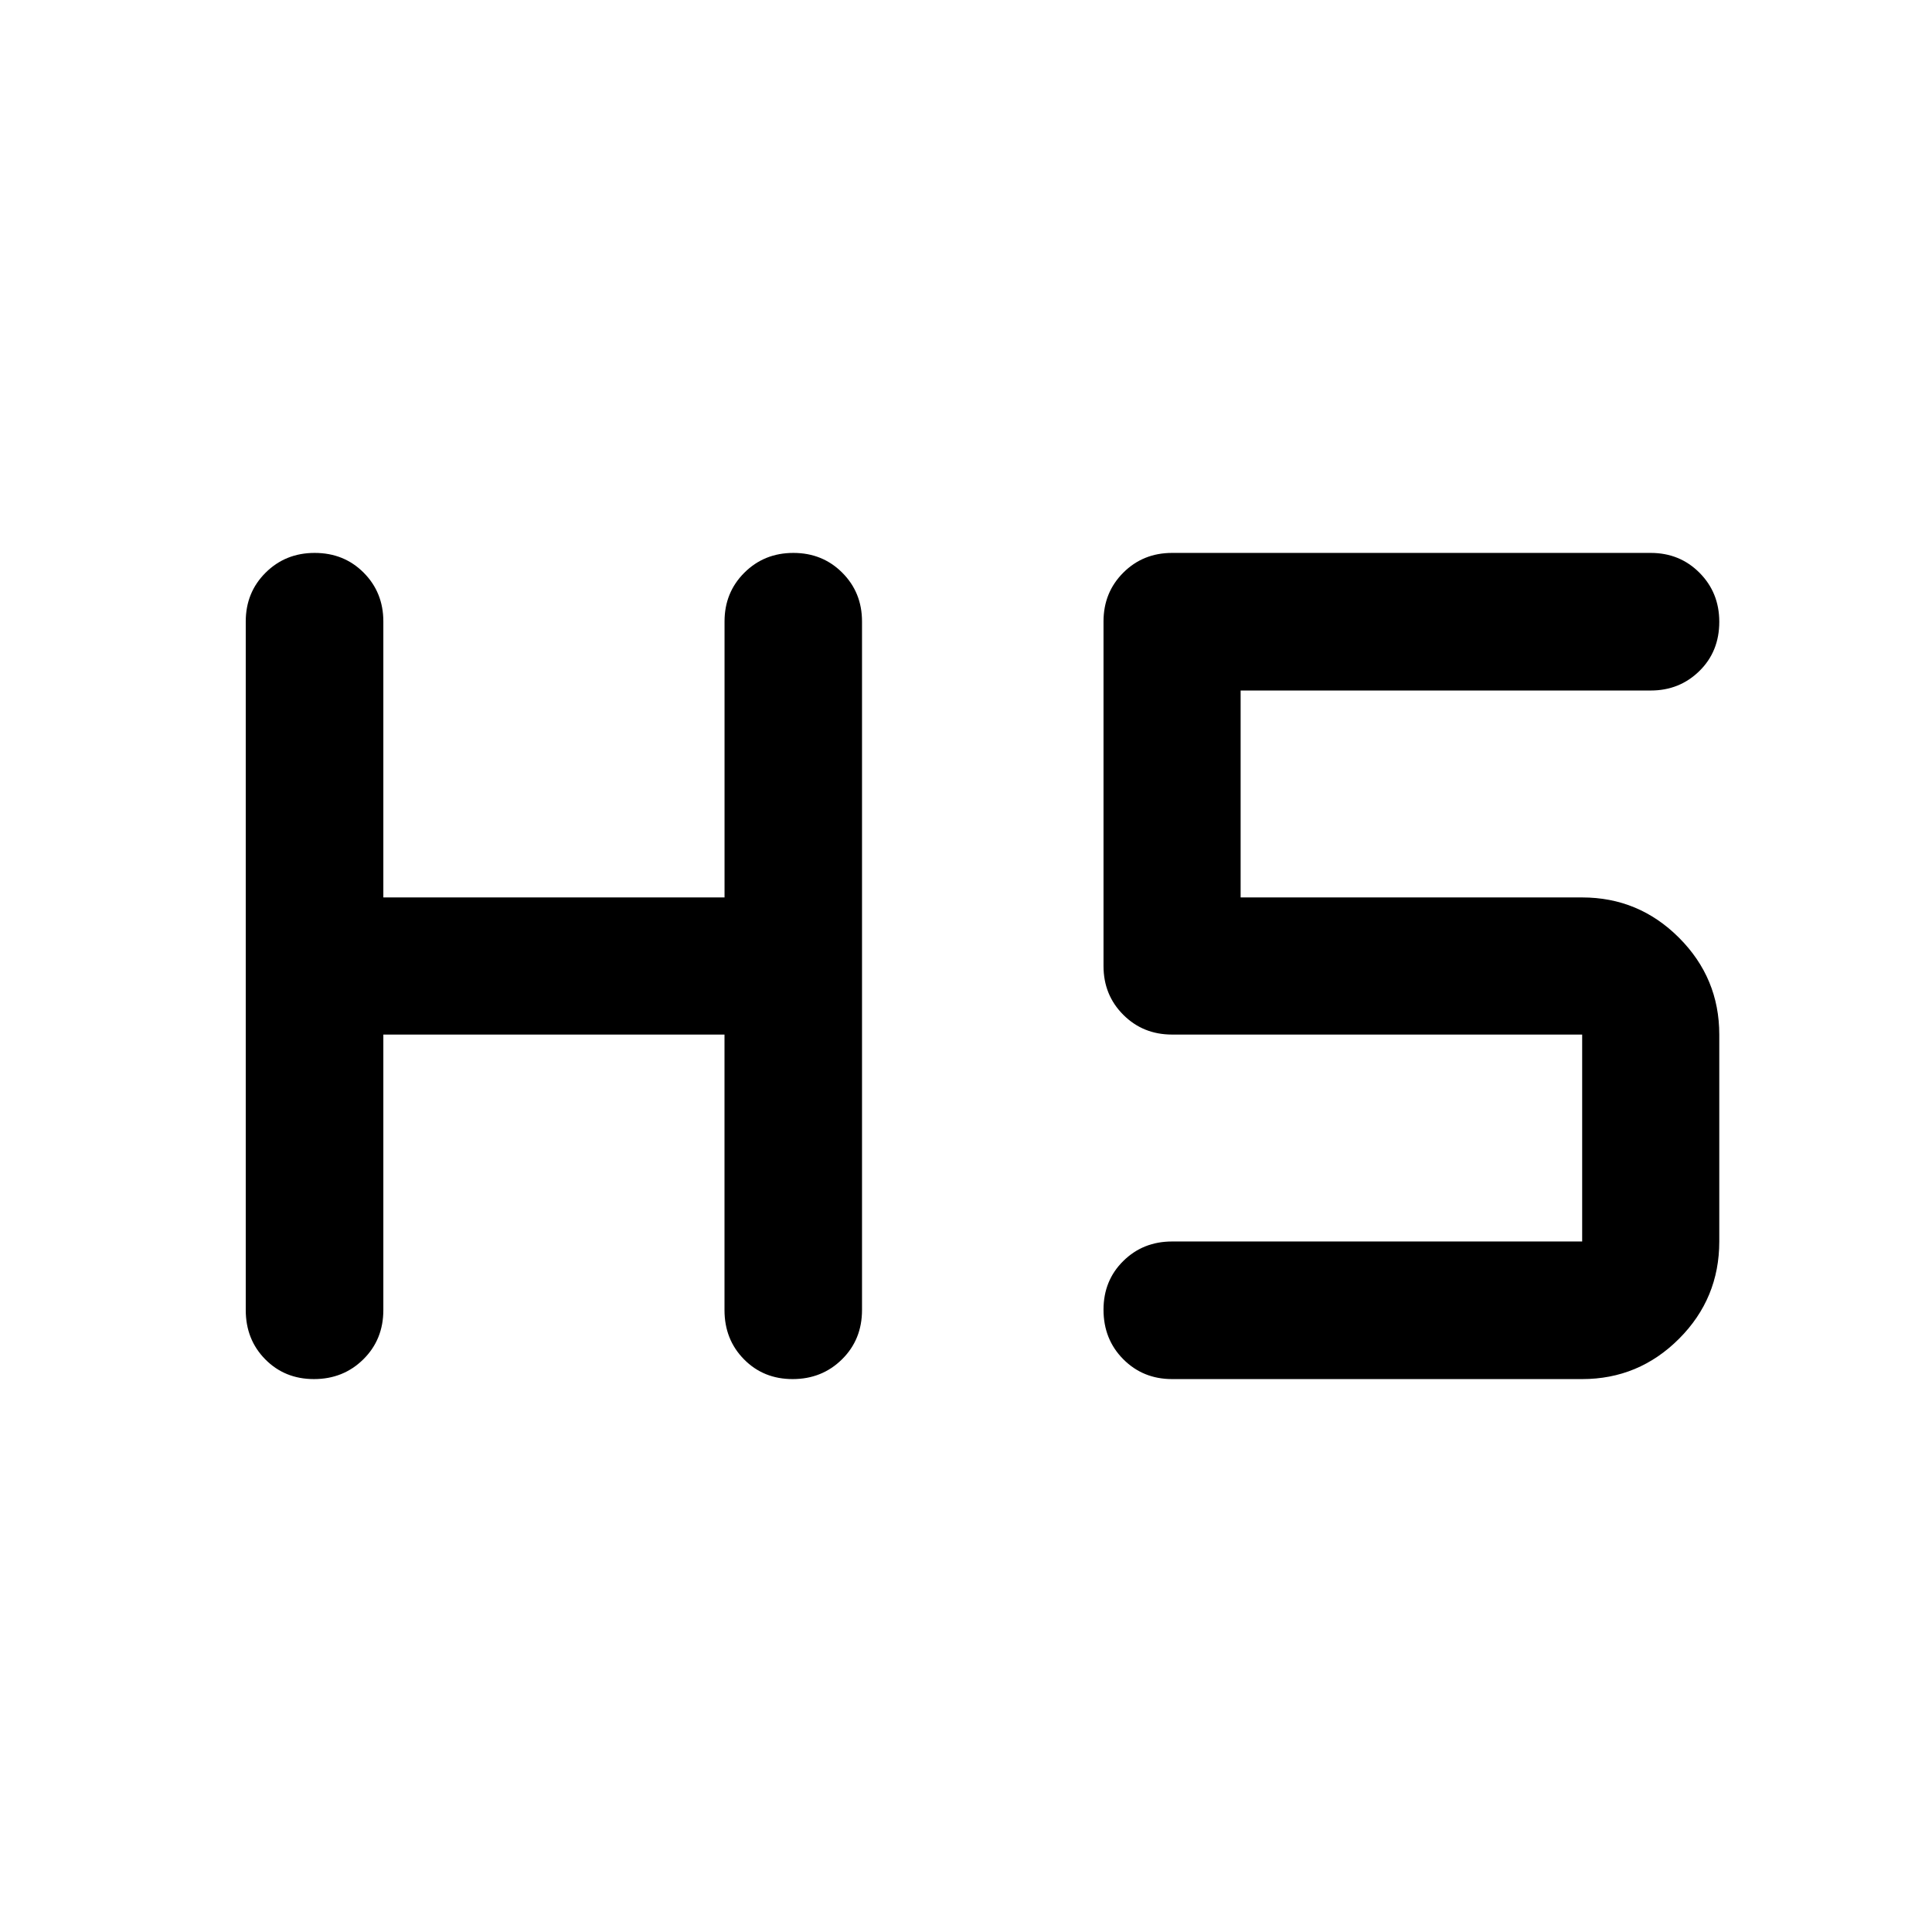 <svg xmlns="http://www.w3.org/2000/svg" width="48" height="48" viewBox="0 -960 960 960"><path d="M156-274.74q-14.5 0-24.2-9.82-9.69-9.82-9.69-24.48V-651.2q0-14.42 9.87-24.24 9.87-9.82 24.37-9.82 14.6 0 24.36 9.82 9.77 9.82 9.77 24.24v137.13h169.54V-651.2q0-14.42 9.86-24.24 9.86-9.82 24.34-9.82t24.29 9.82q9.82 9.82 9.82 24.24v342.16q0 14.66-9.94 24.48t-24.54 9.82q-14.48 0-24.16-9.82-9.69-9.82-9.69-24.48v-136.89H190.48v136.89q0 14.66-9.94 24.48T156-274.74Zm426.39 0q-14.42 0-24.24-9.87-9.82-9.87-9.82-24.61 0-14.5 9.82-24.19 9.82-9.7 24.24-9.7h203.78v-102.82H582.39q-14.42 0-24.24-9.83-9.82-9.82-9.82-24.24v-171.2q0-14.42 9.82-24.24 9.82-9.82 24.24-9.82h237.85q14.42 0 24.24 9.87 9.82 9.87 9.82 24.37 0 14.74-9.87 24.43-9.87 9.7-24.19 9.7H616.46v102.82h169.71q28.1 0 48.12 20.02 20.01 20.02 20.01 48.12v102.82q0 28.34-20.01 48.35-20.02 20.02-48.12 20.02H582.39Z"/></svg>